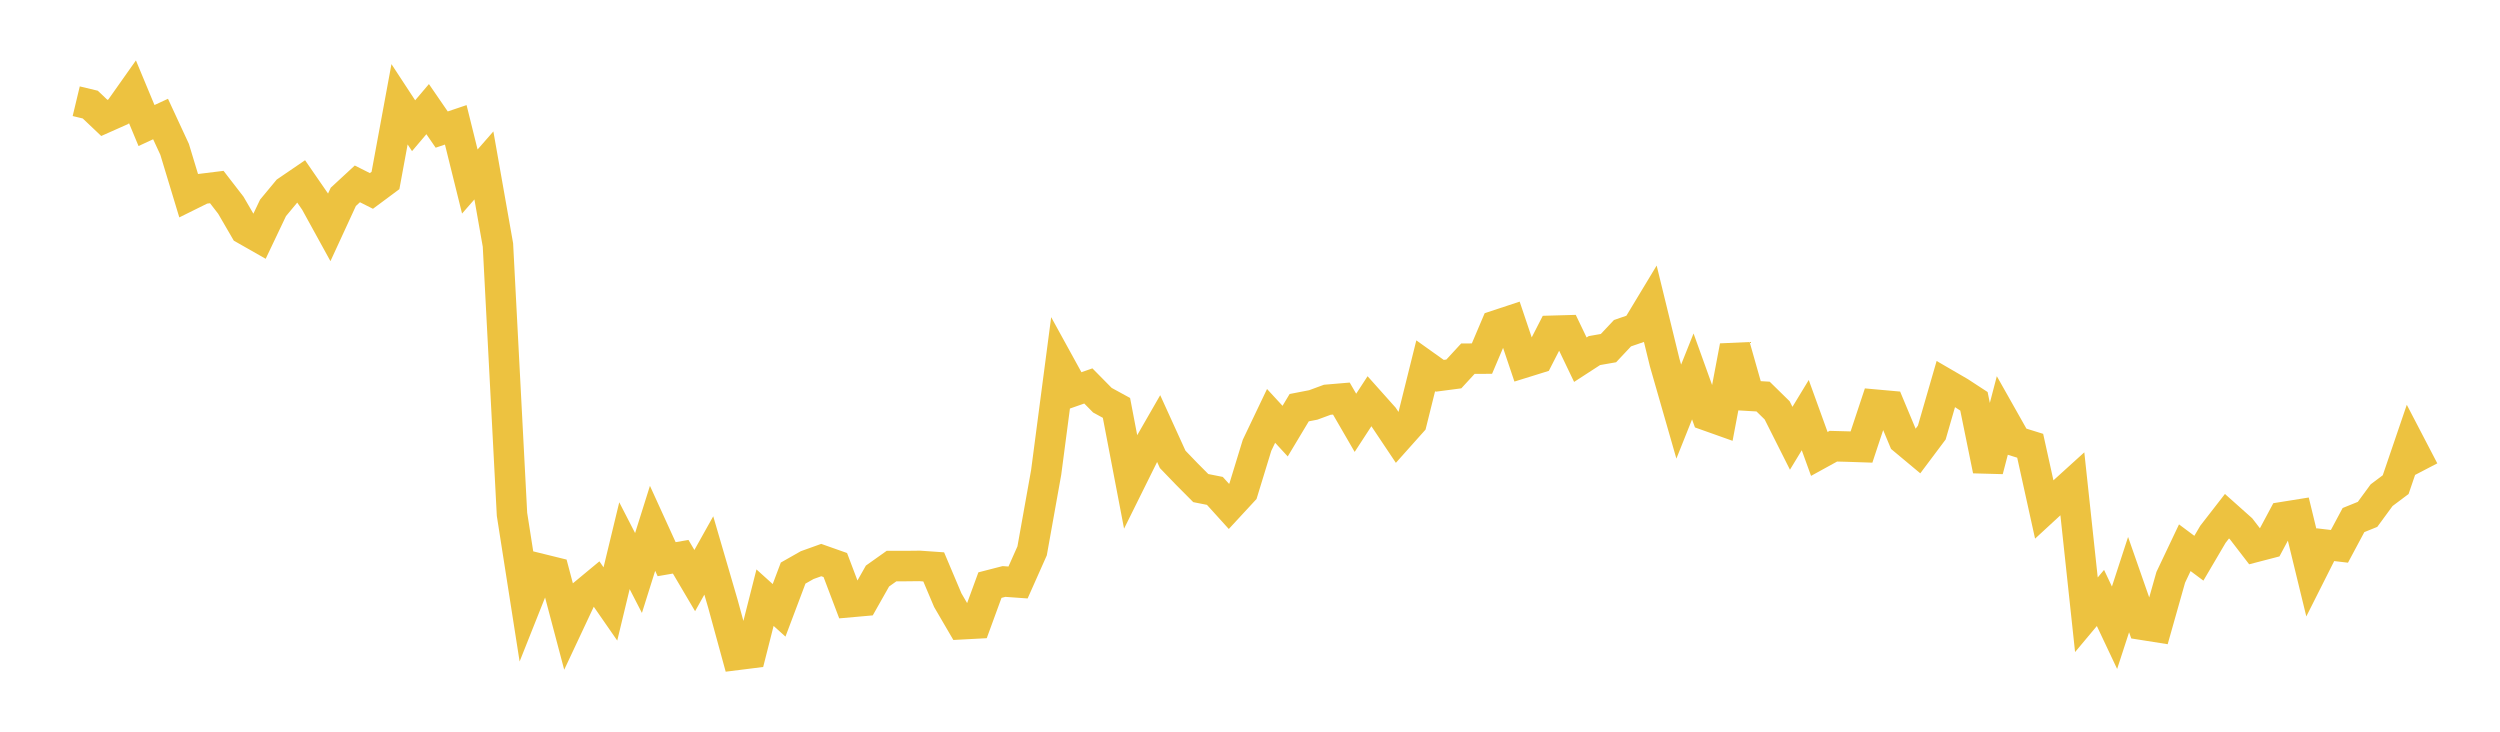 <svg width="164" height="48" xmlns="http://www.w3.org/2000/svg" xmlns:xlink="http://www.w3.org/1999/xlink"><path fill="none" stroke="rgb(237,194,64)" stroke-width="2" d="M5,6.64L5.922,6.861L6.844,7.736L7.766,7.326L8.689,6.019L9.611,8.235L10.533,7.808L11.455,9.797L12.377,12.841L13.299,12.384L14.222,12.27L15.144,13.464L16.066,15.051L16.988,15.576L17.91,13.638L18.832,12.527L19.754,11.898L20.677,13.237L21.599,14.914L22.521,12.914L23.443,12.062L24.365,12.526L25.287,11.841L26.21,6.84L27.132,8.247L28.054,7.159L28.976,8.5L29.898,8.189L30.82,11.908L31.743,10.852L32.665,16.073L33.587,33.738L34.509,39.628L35.431,37.31L36.353,37.537L37.275,41.02L38.198,39.053L39.12,38.289L40.042,39.619L40.964,35.798L41.886,37.589L42.808,34.658L43.731,36.682L44.653,36.523L45.575,38.087L46.497,36.438L47.419,39.595L48.341,42.963L49.263,42.847L50.186,39.207L51.108,40.038L52.03,37.594L52.952,37.071L53.874,36.74L54.796,37.066L55.719,39.502L56.641,39.42L57.563,37.789L58.485,37.134L59.407,37.134L60.329,37.124L61.251,37.188L62.174,39.371L63.096,40.951L64.018,40.902L64.94,38.383L65.862,38.145L66.784,38.211L67.707,36.137L68.629,30.987L69.551,23.963L70.473,25.641L71.395,25.318L72.317,26.253L73.24,26.758L74.162,31.574L75.084,29.714L76.006,28.11L76.928,30.135L77.85,31.092L78.772,32.019L79.695,32.202L80.617,33.22L81.539,32.223L82.461,29.213L83.383,27.282L84.305,28.282L85.228,26.743L86.15,26.564L87.072,26.224L87.994,26.146L88.916,27.737L89.838,26.321L90.76,27.353L91.683,28.733L92.605,27.7L93.527,23.995L94.449,24.652L95.371,24.531L96.293,23.53L97.216,23.525L98.138,21.353L99.06,21.048L99.982,23.786L100.904,23.499L101.826,21.699L102.749,21.673L103.671,23.596L104.593,22.998L105.515,22.837L106.437,21.856L107.359,21.54L108.281,20.012L109.204,23.791L110.126,27.001L111.048,24.693L111.97,27.256L112.892,27.584L113.814,22.71L114.737,25.961L115.659,26.015L116.581,26.919L117.503,28.751L118.425,27.232L119.347,29.778L120.269,29.271L121.192,29.295L122.114,29.326L123.036,26.546L123.958,26.629L124.88,28.838L125.802,29.607L126.725,28.376L127.647,25.188L128.569,25.724L129.491,26.326L130.413,30.852L131.335,27.321L132.257,28.955L133.18,29.242L134.102,33.42L135.024,32.57L135.946,31.734L136.868,40.328L137.79,39.226L138.713,41.18L139.635,38.35L140.557,40.988L141.479,41.134L142.401,37.873L143.323,35.931L144.246,36.62L145.168,35.051L146.09,33.863L147.012,34.685L147.934,35.883L148.856,35.643L149.778,33.918L150.701,33.77L151.623,37.561L152.545,35.731L153.467,35.84L154.389,34.116L155.311,33.743L156.234,32.484L157.156,31.792L158.078,29.088L159,30.858"></path></svg>